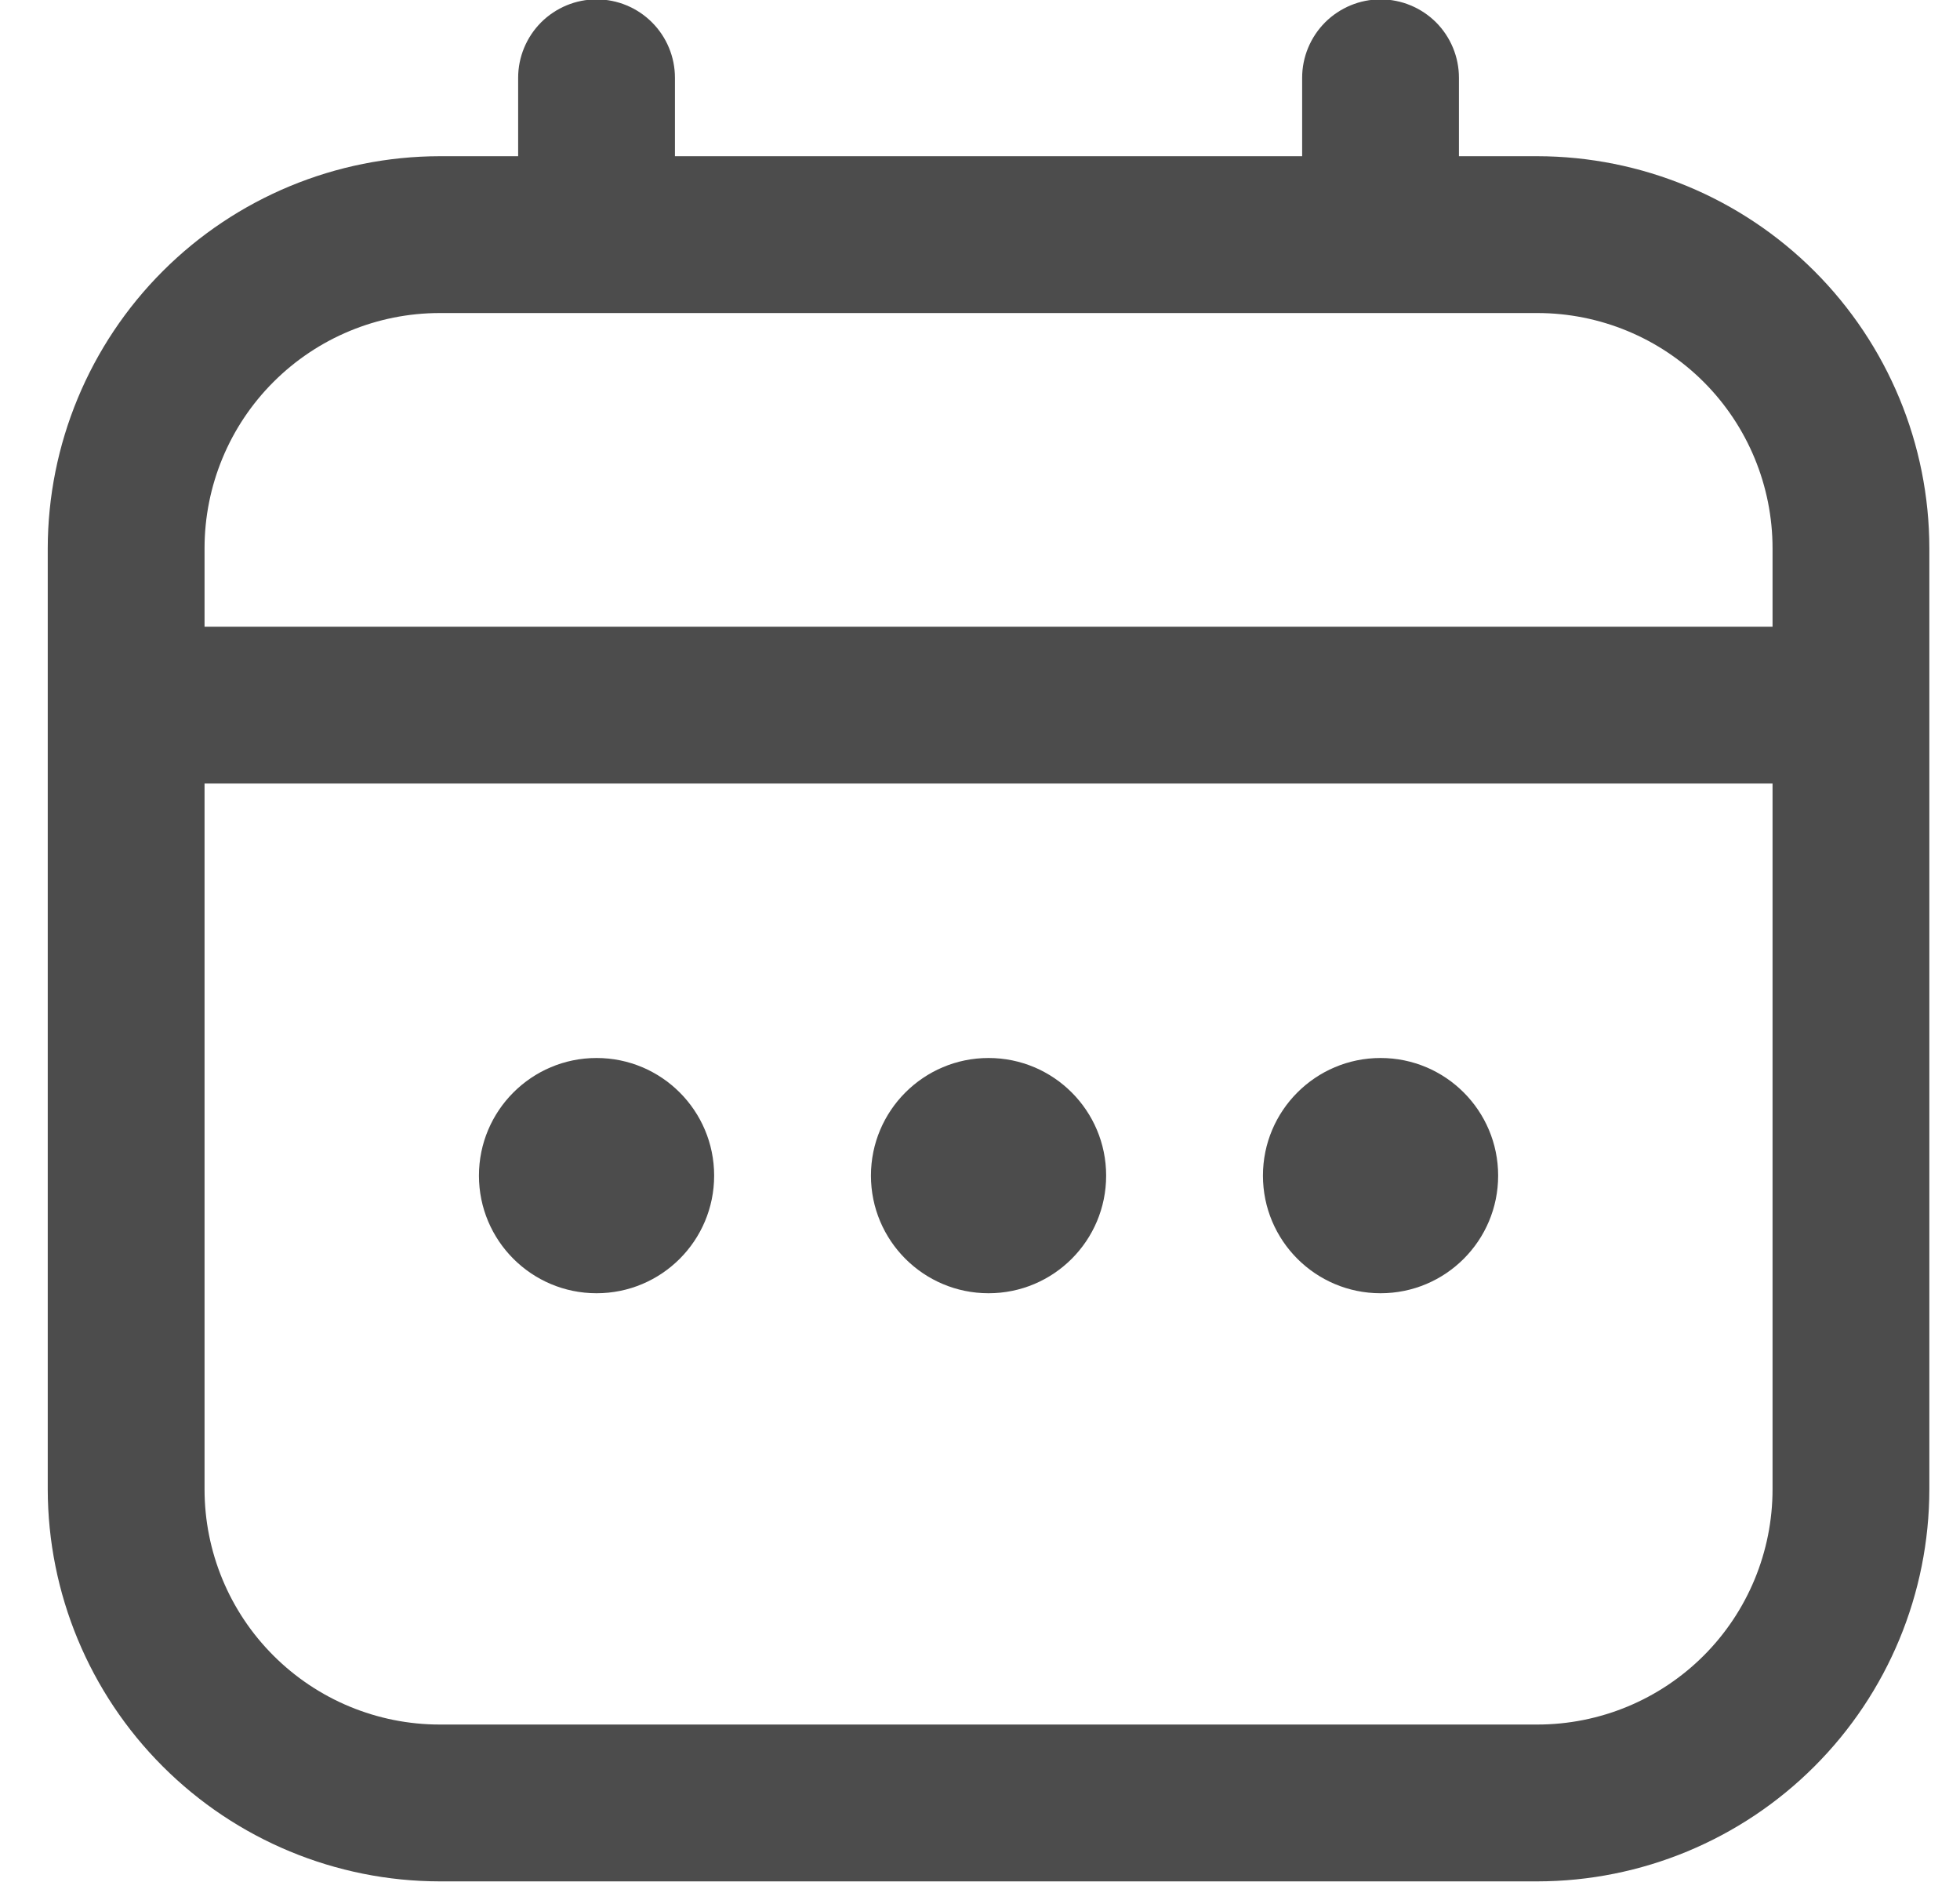 <svg width="25" height="24" viewBox="0 0 25 24" fill="none" xmlns="http://www.w3.org/2000/svg">
<g opacity="0.7" clip-path="url(#clip0_636_3595)">
<path d="M19.609 1.992H18.609V0.992C18.609 0.727 18.504 0.473 18.317 0.285C18.129 0.098 17.875 -0.008 17.609 -0.008C17.344 -0.008 17.09 0.098 16.902 0.285C16.715 0.473 16.609 0.727 16.609 0.992V1.992H8.609V0.992C8.609 0.727 8.504 0.473 8.316 0.285C8.129 0.098 7.875 -0.008 7.609 -0.008C7.344 -0.008 7.09 0.098 6.902 0.285C6.715 0.473 6.609 0.727 6.609 0.992V1.992H5.609C4.284 1.994 3.013 2.521 2.076 3.458C1.138 4.396 0.611 5.667 0.609 6.992L0.609 18.992C0.611 20.318 1.138 21.589 2.076 22.526C3.013 23.463 4.284 23.991 5.609 23.992H19.609C20.935 23.991 22.206 23.463 23.143 22.526C24.081 21.589 24.608 20.318 24.609 18.992V6.992C24.608 5.667 24.081 4.396 23.143 3.458C22.206 2.521 20.935 1.994 19.609 1.992ZM2.609 6.992C2.609 6.197 2.925 5.433 3.488 4.871C4.051 4.308 4.814 3.992 5.609 3.992H19.609C20.405 3.992 21.168 4.308 21.731 4.871C22.293 5.433 22.609 6.197 22.609 6.992V7.992H2.609V6.992ZM19.609 21.992H5.609C4.814 21.992 4.051 21.676 3.488 21.113C2.925 20.551 2.609 19.788 2.609 18.992V9.992H22.609V18.992C22.609 19.788 22.293 20.551 21.731 21.113C21.168 21.676 20.405 21.992 19.609 21.992Z" fill="black"/>
<path d="M12.609 16.492C13.438 16.492 14.109 15.821 14.109 14.992C14.109 14.164 13.438 13.492 12.609 13.492C11.781 13.492 11.109 14.164 11.109 14.992C11.109 15.821 11.781 16.492 12.609 16.492Z" fill="black"/>
<path d="M7.609 16.492C8.438 16.492 9.109 15.821 9.109 14.992C9.109 14.164 8.438 13.492 7.609 13.492C6.781 13.492 6.109 14.164 6.109 14.992C6.109 15.821 6.781 16.492 7.609 16.492Z" fill="black"/>
<path d="M17.609 16.492C18.438 16.492 19.109 15.821 19.109 14.992C19.109 14.164 18.438 13.492 17.609 13.492C16.781 13.492 16.109 14.164 16.109 14.992C16.109 15.821 16.781 16.492 17.609 16.492Z" fill="black"/>
</g>
<defs>
<clipPath id="clip0_636_3595">
<rect width="24" height="24" fill="white" transform="translate(0.609 -0.008)"/>
</clipPath>
</defs>
</svg>

